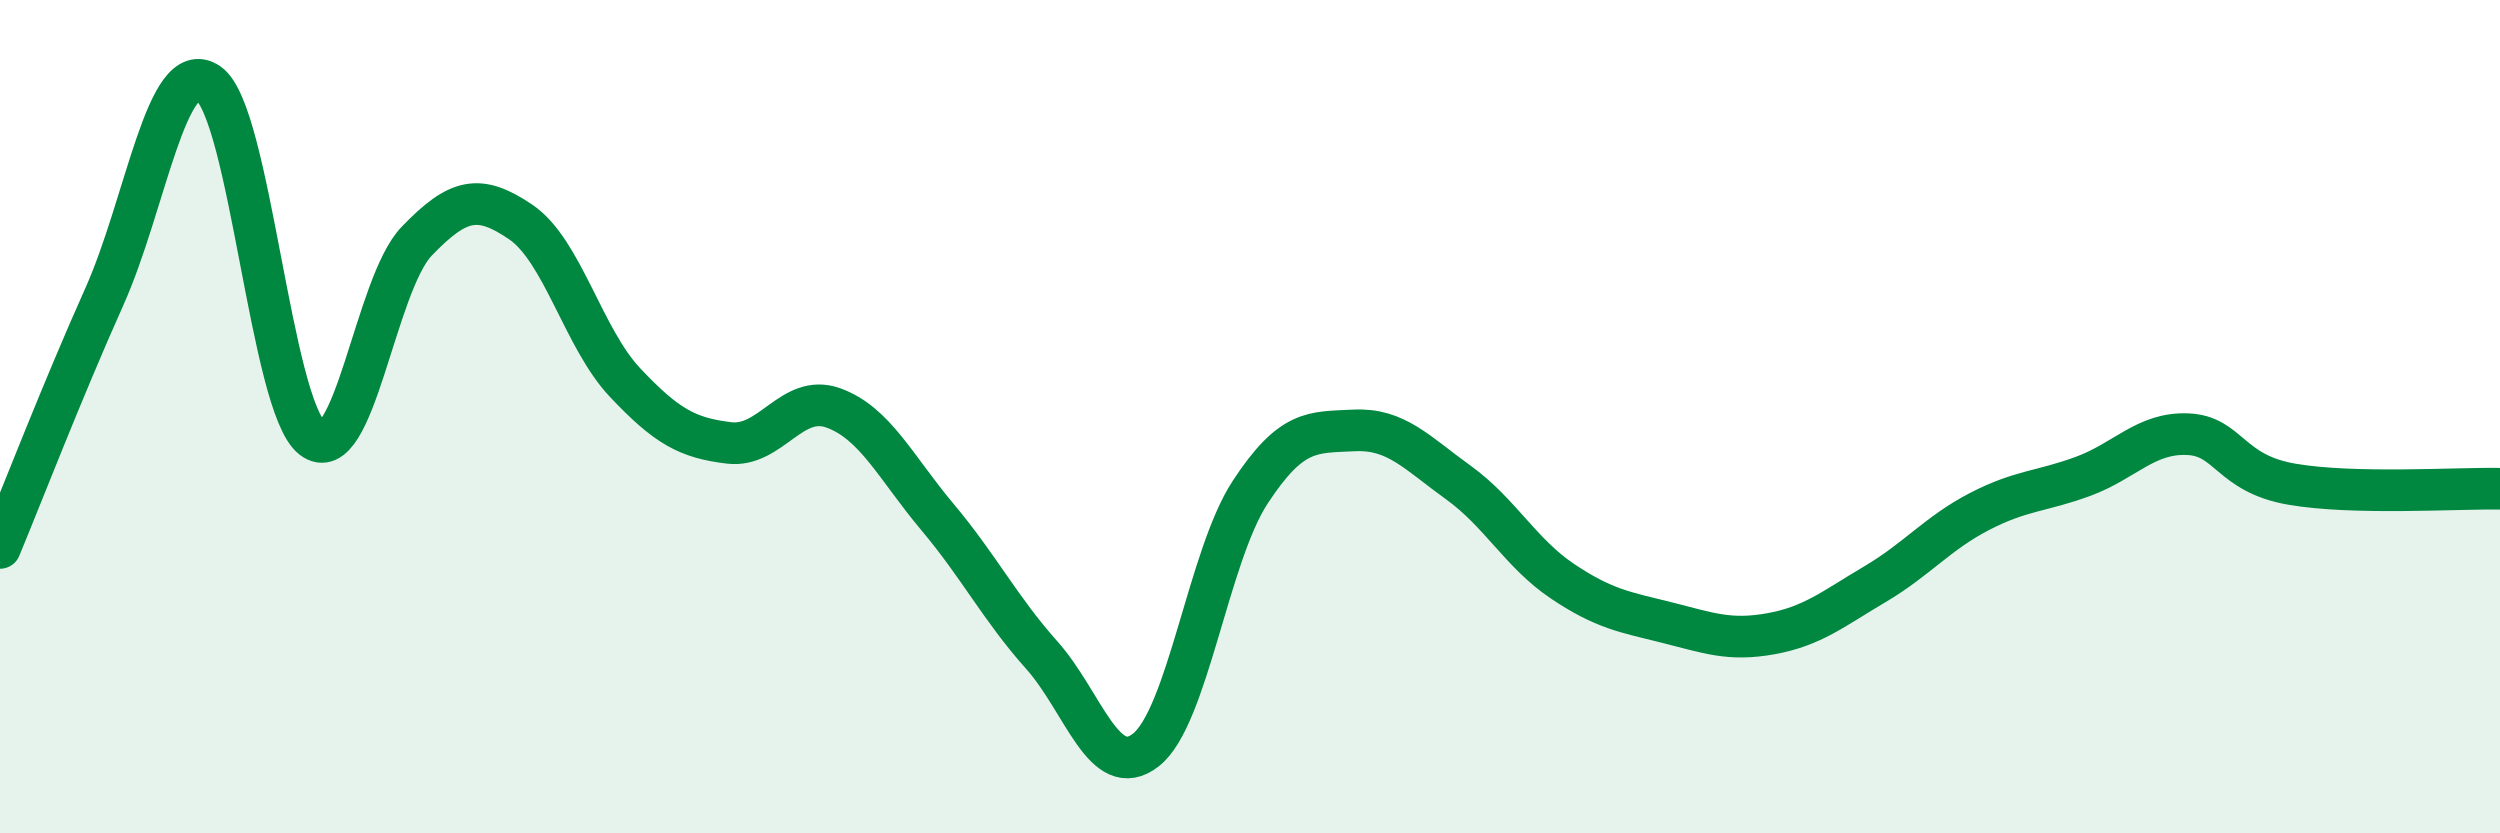 
    <svg width="60" height="20" viewBox="0 0 60 20" xmlns="http://www.w3.org/2000/svg">
      <path
        d="M 0,13.15 C 0.5,11.95 1.5,9.36 2.5,7.13 C 3.5,4.9 4,1.32 5,2 C 6,2.68 6.5,9.76 7.5,10.52 C 8.5,11.28 9,6.83 10,5.79 C 11,4.75 11.5,4.65 12.5,5.33 C 13.5,6.01 14,8.12 15,9.18 C 16,10.24 16.5,10.51 17.5,10.63 C 18.5,10.75 19,9.43 20,9.79 C 21,10.15 21.5,11.22 22.5,12.41 C 23.5,13.6 24,14.6 25,15.72 C 26,16.84 26.5,18.78 27.5,18 C 28.5,17.22 29,13.35 30,11.82 C 31,10.29 31.5,10.38 32.5,10.33 C 33.5,10.28 34,10.86 35,11.58 C 36,12.3 36.5,13.28 37.5,13.95 C 38.5,14.62 39,14.69 40,14.94 C 41,15.19 41.5,15.39 42.5,15.21 C 43.5,15.03 44,14.61 45,14.02 C 46,13.43 46.5,12.8 47.5,12.28 C 48.5,11.76 49,11.8 50,11.43 C 51,11.06 51.5,10.38 52.5,10.42 C 53.5,10.46 53.5,11.36 55,11.62 C 56.5,11.88 59,11.71 60,11.73L60 20L0 20Z"
        fill="#008740"
        opacity="0.1"
        stroke-linecap="round"
        stroke-linejoin="round"
      />
      <path
        d="M 0,13.15 C 0.5,11.95 1.5,9.36 2.5,7.13 C 3.5,4.9 4,1.32 5,2 C 6,2.68 6.5,9.76 7.5,10.52 C 8.5,11.28 9,6.83 10,5.79 C 11,4.75 11.5,4.65 12.5,5.33 C 13.5,6.01 14,8.12 15,9.18 C 16,10.24 16.5,10.51 17.5,10.63 C 18.5,10.75 19,9.43 20,9.79 C 21,10.15 21.5,11.22 22.5,12.41 C 23.5,13.6 24,14.6 25,15.72 C 26,16.84 26.5,18.78 27.5,18 C 28.5,17.22 29,13.35 30,11.82 C 31,10.29 31.5,10.38 32.5,10.33 C 33.5,10.28 34,10.86 35,11.58 C 36,12.3 36.5,13.28 37.5,13.95 C 38.5,14.62 39,14.69 40,14.94 C 41,15.19 41.5,15.39 42.5,15.21 C 43.5,15.03 44,14.61 45,14.02 C 46,13.43 46.5,12.8 47.5,12.28 C 48.5,11.76 49,11.8 50,11.43 C 51,11.06 51.5,10.38 52.5,10.42 C 53.5,10.46 53.5,11.36 55,11.62 C 56.5,11.88 59,11.71 60,11.73"
        stroke="#008740"
        stroke-width="1"
        fill="none"
        stroke-linecap="round"
        stroke-linejoin="round"
      />
    </svg>
  